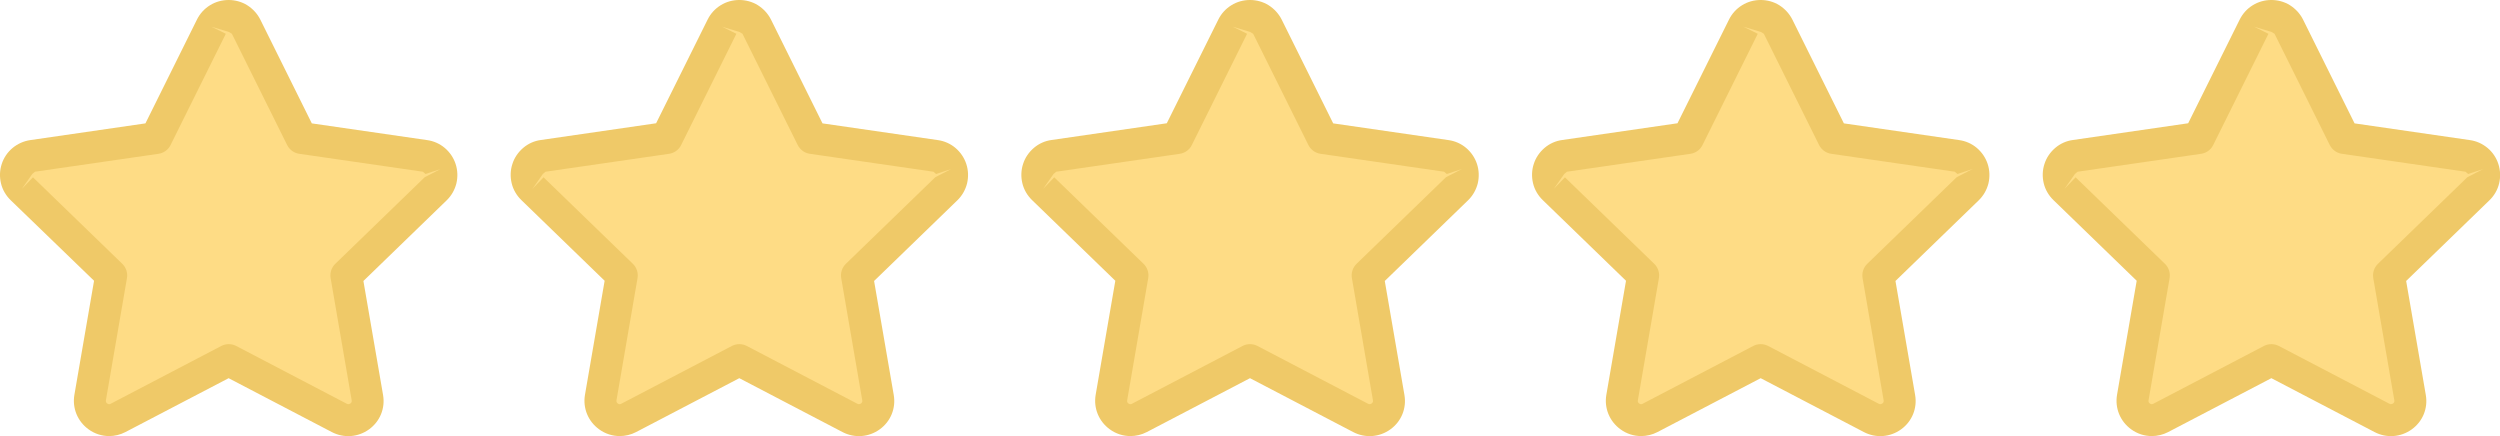 <?xml version="1.0" encoding="UTF-8"?>
<svg id="_レイヤー_2" data-name="レイヤー 2" xmlns="http://www.w3.org/2000/svg" viewBox="0 0 230.18 40.15">
  <g id="_レイヤー_1-2" data-name="レイヤー 1">
    <g>
      <g>
        <path d="M14.37,12.7l5.09-10.25c.15-.3.38-.55.66-.72.28-.17.61-.27.94-.27s.66.09.94.27.51.42.66.72l5.09,10.25,11.38,1.65c.33.05.64.18.89.39.25.21.44.49.55.81.1.32.11.65.04.97-.08.32-.25.61-.49.84l-8.23,7.97,1.94,11.26c.25,1.45-1.28,2.55-2.59,1.87l-10.18-5.32-10.18,5.32c-1.3.68-2.83-.42-2.58-1.87l1.94-11.26-8.23-7.97c-.24-.23-.4-.52-.48-.84-.08-.32-.07-.66.04-.97.1-.31.29-.59.54-.81s.56-.35.89-.4l11.38-1.66h0Z" style="fill: #fedc85;"/>
        <path d="M10.05,40.15c-.67,0-1.34-.21-1.91-.63-1-.73-1.5-1.94-1.29-3.17l1.81-10.5L.98,18.43c-.44-.43-.75-.96-.89-1.55-.14-.59-.12-1.21.07-1.78.18-.57.53-1.08.99-1.47.47-.39,1.03-.64,1.63-.73l10.61-1.54L18.14,1.79c.27-.54.68-.99,1.2-1.31,1.03-.64,2.39-.64,3.42,0,.52.33.93.78,1.2,1.31l4.75,9.57,10.62,1.54c.59.08,1.16.33,1.62.72.46.39.81.9,1,1.48.19.58.21,1.2.07,1.79-.15.59-.45,1.12-.89,1.55l-7.67,7.43,1.81,10.5c.21,1.22-.28,2.43-1.29,3.16-1.01.73-2.32.83-3.43.25l-9.5-4.96-9.5,4.96c-.48.25-1,.37-1.51.37ZM3.03,16.32l8.23,7.97c.35.34.51.83.43,1.31l-1.94,11.26c-.02.12.02.22.12.29.11.08.22.09.33.02l10.18-5.32c.43-.22.93-.22,1.36,0l10.18,5.32c.14.08.26.03.34-.02.1-.07.14-.17.12-.29l-1.94-11.26c-.08-.48.08-.97.43-1.31l8.23-7.97,1.47-.76-1.39.46s-.25-.21-.25-.21l-11.38-1.65c-.48-.07-.89-.37-1.11-.8l-5.09-10.25-.28-.17-1.6-.48,1.32.65-5.09,10.25c-.21.43-.63.73-1.1.8l-11.38,1.65s-.25.2-.25.21l-.95,1.36,1.02-1.06ZM14.37,12.7h.02-.02Z" style="fill: #efc968;"/>
      </g>
      <g>
        <path d="M61.39,12.7l5.09-10.25c.15-.3.38-.55.66-.72.28-.17.61-.27.94-.27s.66.09.94.27.51.42.66.72l5.09,10.25,11.38,1.65c.33.05.64.18.89.39.25.21.44.49.55.81.1.32.11.65.04.97-.08.32-.25.61-.49.84l-8.23,7.97,1.94,11.26c.25,1.45-1.28,2.55-2.59,1.87l-10.18-5.32-10.18,5.32c-1.3.68-2.83-.42-2.58-1.87l1.94-11.26-8.23-7.97c-.24-.23-.4-.52-.48-.84-.08-.32-.07-.66.04-.97.1-.31.29-.59.54-.81.25-.21.56-.35.89-.4l11.38-1.66h0Z" style="fill: #fedc85;"/>
        <path d="M57.06,40.15c-.67,0-1.34-.21-1.91-.63-1-.73-1.5-1.94-1.29-3.17l1.81-10.5-7.67-7.43c-.44-.43-.75-.96-.89-1.55-.14-.59-.12-1.21.07-1.78.18-.57.53-1.08,1-1.48.46-.39,1.02-.64,1.62-.72l10.61-1.54,4.75-9.56c.27-.54.68-.99,1.2-1.31,1.03-.64,2.39-.64,3.42,0,.52.33.93.78,1.2,1.31l4.75,9.57,10.62,1.54c.59.08,1.16.33,1.62.72.46.39.81.9,1,1.48.19.58.21,1.2.07,1.79-.15.59-.45,1.12-.89,1.55l-7.67,7.43,1.81,10.5c.21,1.22-.28,2.43-1.29,3.16-1.01.73-2.32.83-3.43.25l-9.5-4.96-9.5,4.96c-.48.25-1,.37-1.51.37ZM50.04,16.32l8.23,7.97c.35.34.51.83.43,1.31l-1.94,11.26c-.02.12.02.22.12.29.11.08.22.09.33.02l10.18-5.32c.43-.22.93-.22,1.36,0l10.18,5.32c.14.08.26.03.34-.02.1-.07.14-.17.12-.29l-1.94-11.26c-.08-.48.08-.97.43-1.31l8.23-7.97,1.47-.76-1.39.46s-.25-.21-.25-.21l-11.38-1.65c-.48-.07-.89-.37-1.11-.8l-5.09-10.25-.28-.17-1.6-.48,1.32.65-5.09,10.25c-.21.43-.63.73-1.1.8l-11.38,1.65s-.25.2-.25.21l-.95,1.36,1.02-1.06ZM61.39,12.7h.02-.02Z" style="fill: #efc968;"/>
      </g>
      <g>
        <path d="M108.4,12.7l5.09-10.25c.15-.3.38-.55.66-.72.28-.17.61-.27.94-.27s.66.09.94.27.51.42.66.72l5.09,10.25,11.38,1.65c.33.05.64.18.89.39.25.21.44.49.55.81.1.32.11.65.04.97-.08.32-.25.61-.49.84l-8.23,7.97,1.94,11.26c.25,1.45-1.28,2.55-2.59,1.87l-10.18-5.32-10.18,5.32c-1.3.68-2.83-.42-2.58-1.87l1.94-11.26-8.23-7.97c-.24-.23-.4-.52-.48-.84-.08-.32-.07-.66.04-.97.1-.31.29-.59.54-.81.25-.21.56-.35.89-.4l11.38-1.66h0Z" style="fill: #fedc85;"/>
        <path d="M104.08,40.15c-.67,0-1.34-.21-1.91-.63-1-.73-1.5-1.94-1.29-3.17l1.81-10.5-7.67-7.43c-.44-.43-.75-.96-.89-1.55-.14-.59-.12-1.21.07-1.78.18-.57.53-1.08,1-1.48.46-.39,1.02-.64,1.62-.72l10.61-1.54,4.75-9.56c.27-.54.68-.99,1.2-1.31,1.03-.64,2.39-.64,3.42,0,.52.33.93.78,1.2,1.31l4.75,9.57,10.62,1.54c.59.08,1.16.33,1.62.72.46.39.81.9,1,1.48.19.58.21,1.2.07,1.79-.15.59-.45,1.12-.89,1.55l-7.67,7.43,1.81,10.5c.21,1.22-.28,2.43-1.29,3.16-1.01.73-2.32.83-3.43.25l-9.5-4.96-9.5,4.96c-.48.25-1,.37-1.51.37ZM97.06,16.32l8.23,7.97c.35.34.51.83.43,1.31l-1.94,11.26c-.02.12.02.22.12.29.1.08.22.09.33.02l10.18-5.32c.43-.22.93-.22,1.36,0l10.18,5.32c.14.08.26.03.34-.02.1-.07.14-.17.12-.29l-1.94-11.26c-.08-.48.08-.97.43-1.31l8.23-7.97,1.47-.76-1.39.46s-.25-.21-.25-.21l-11.38-1.65c-.48-.07-.89-.37-1.11-.8l-5.09-10.25-.28-.17-1.6-.48,1.32.65-5.09,10.25c-.21.43-.63.73-1.1.8l-11.38,1.65s-.25.2-.25.21l-.95,1.36,1.02-1.06ZM108.4,12.7h.02-.02Z" style="fill: #efc968;"/>
      </g>
      <g>
        <path d="M155.42,12.7l5.09-10.25c.15-.3.38-.55.66-.72.28-.17.61-.27.94-.27s.66.09.94.27c.28.17.51.42.66.72l5.09,10.25,11.38,1.65c.33.05.64.18.89.39.25.21.44.49.55.81.1.32.11.65.04.97-.08.32-.25.61-.49.84l-8.23,7.97,1.94,11.26c.25,1.45-1.28,2.55-2.59,1.87l-10.18-5.32-10.18,5.32c-1.3.68-2.83-.42-2.58-1.87l1.94-11.26-8.23-7.97c-.24-.23-.4-.52-.48-.84-.08-.32-.07-.66.04-.97.1-.31.29-.59.54-.81.25-.21.56-.35.89-.4l11.38-1.66h0Z" style="fill: #fedc85;"/>
        <path d="M151.1,40.15c-.67,0-1.34-.21-1.91-.63-1-.73-1.5-1.94-1.29-3.17l1.81-10.5-7.67-7.43c-.44-.43-.75-.96-.89-1.55-.14-.59-.12-1.21.07-1.78.18-.57.53-1.08,1-1.48.46-.39,1.02-.64,1.62-.72l10.61-1.54,4.75-9.56c.27-.54.68-.99,1.2-1.31,1.03-.64,2.39-.64,3.42,0,.52.33.93.78,1.2,1.31l4.75,9.57,10.62,1.54c.59.08,1.16.33,1.62.72.46.39.81.9,1,1.48.19.58.21,1.2.07,1.79-.15.59-.45,1.12-.89,1.55l-7.67,7.43,1.81,10.5c.21,1.22-.28,2.43-1.29,3.16-1.01.73-2.32.83-3.43.25l-9.5-4.96-9.5,4.96c-.48.25-1,.37-1.51.37ZM144.08,16.32l8.23,7.97c.35.34.51.83.43,1.31l-1.94,11.26c-.02.12.02.22.12.29.11.08.22.09.33.02l10.18-5.32c.43-.22.93-.22,1.36,0l10.18,5.32c.14.08.26.03.34-.02.1-.07.14-.17.12-.29l-1.94-11.26c-.08-.48.08-.97.43-1.31l8.23-7.97,1.47-.76-1.39.46s-.25-.21-.25-.21l-11.38-1.65c-.48-.07-.89-.37-1.11-.8l-5.09-10.25-.28-.17-1.6-.48,1.32.65-5.09,10.25c-.21.43-.63.73-1.1.8l-11.38,1.65s-.25.2-.25.21l-.95,1.36,1.02-1.06ZM155.42,12.7h.02-.02Z" style="fill: #efc968;"/>
      </g>
      <g>
        <path d="M202.44,12.7l5.09-10.25c.15-.3.38-.55.66-.72.28-.17.61-.27.94-.27s.66.09.94.27c.28.17.51.42.66.72l5.09,10.25,11.38,1.65c.33.05.64.18.89.39.25.21.44.49.55.81.1.32.11.65.03.97-.08.32-.25.61-.49.84l-8.23,7.97,1.94,11.26c.25,1.45-1.28,2.55-2.59,1.87l-10.18-5.32-10.18,5.32c-1.3.68-2.83-.42-2.58-1.87l1.94-11.26-8.23-7.97c-.24-.23-.4-.52-.48-.84-.08-.32-.07-.66.04-.97.1-.31.29-.59.54-.81.25-.21.56-.35.89-.4l11.38-1.66h0Z" style="fill: #fedc85;"/>
        <path d="M198.12,40.15c-.67,0-1.34-.21-1.91-.63-1-.73-1.5-1.94-1.29-3.17l1.81-10.5-7.67-7.43c-.44-.43-.75-.96-.89-1.55-.14-.59-.12-1.21.07-1.78.18-.57.53-1.08,1-1.48.46-.39,1.02-.64,1.62-.72l10.61-1.54,4.75-9.56c.28-.55.69-1,1.2-1.31,1.03-.64,2.39-.64,3.42,0,.52.33.93.78,1.2,1.31l4.75,9.57,10.62,1.54c.59.08,1.15.33,1.62.72.47.39.81.9,1,1.48.19.59.21,1.21.07,1.79-.14.59-.45,1.12-.89,1.55l-7.67,7.43,1.81,10.5c.21,1.22-.28,2.43-1.29,3.16-1.01.73-2.32.83-3.43.25l-9.5-4.96-9.5,4.96c-.48.25-1,.37-1.51.37ZM191.1,16.32l8.23,7.97c.35.34.51.83.43,1.31l-1.94,11.26c-.02.12.02.22.12.29.11.08.22.09.33.02l10.18-5.32c.43-.22.93-.22,1.36,0l10.18,5.32c.14.08.26.03.34-.02.1-.07.14-.17.12-.29l-1.94-11.26c-.08-.48.08-.97.43-1.31l8.23-7.97,1.47-.76-1.39.46s-.25-.21-.25-.21l-11.38-1.65c-.48-.07-.89-.37-1.11-.8l-5.09-10.25-.28-.17-1.6-.48,1.32.65-5.09,10.25c-.21.43-.63.73-1.1.8l-11.38,1.65s-.25.2-.25.21l-.95,1.36,1.02-1.06ZM202.44,12.7h.02-.02Z" style="fill: #efc968;"/>
      </g>
    </g>
  </g>
</svg>